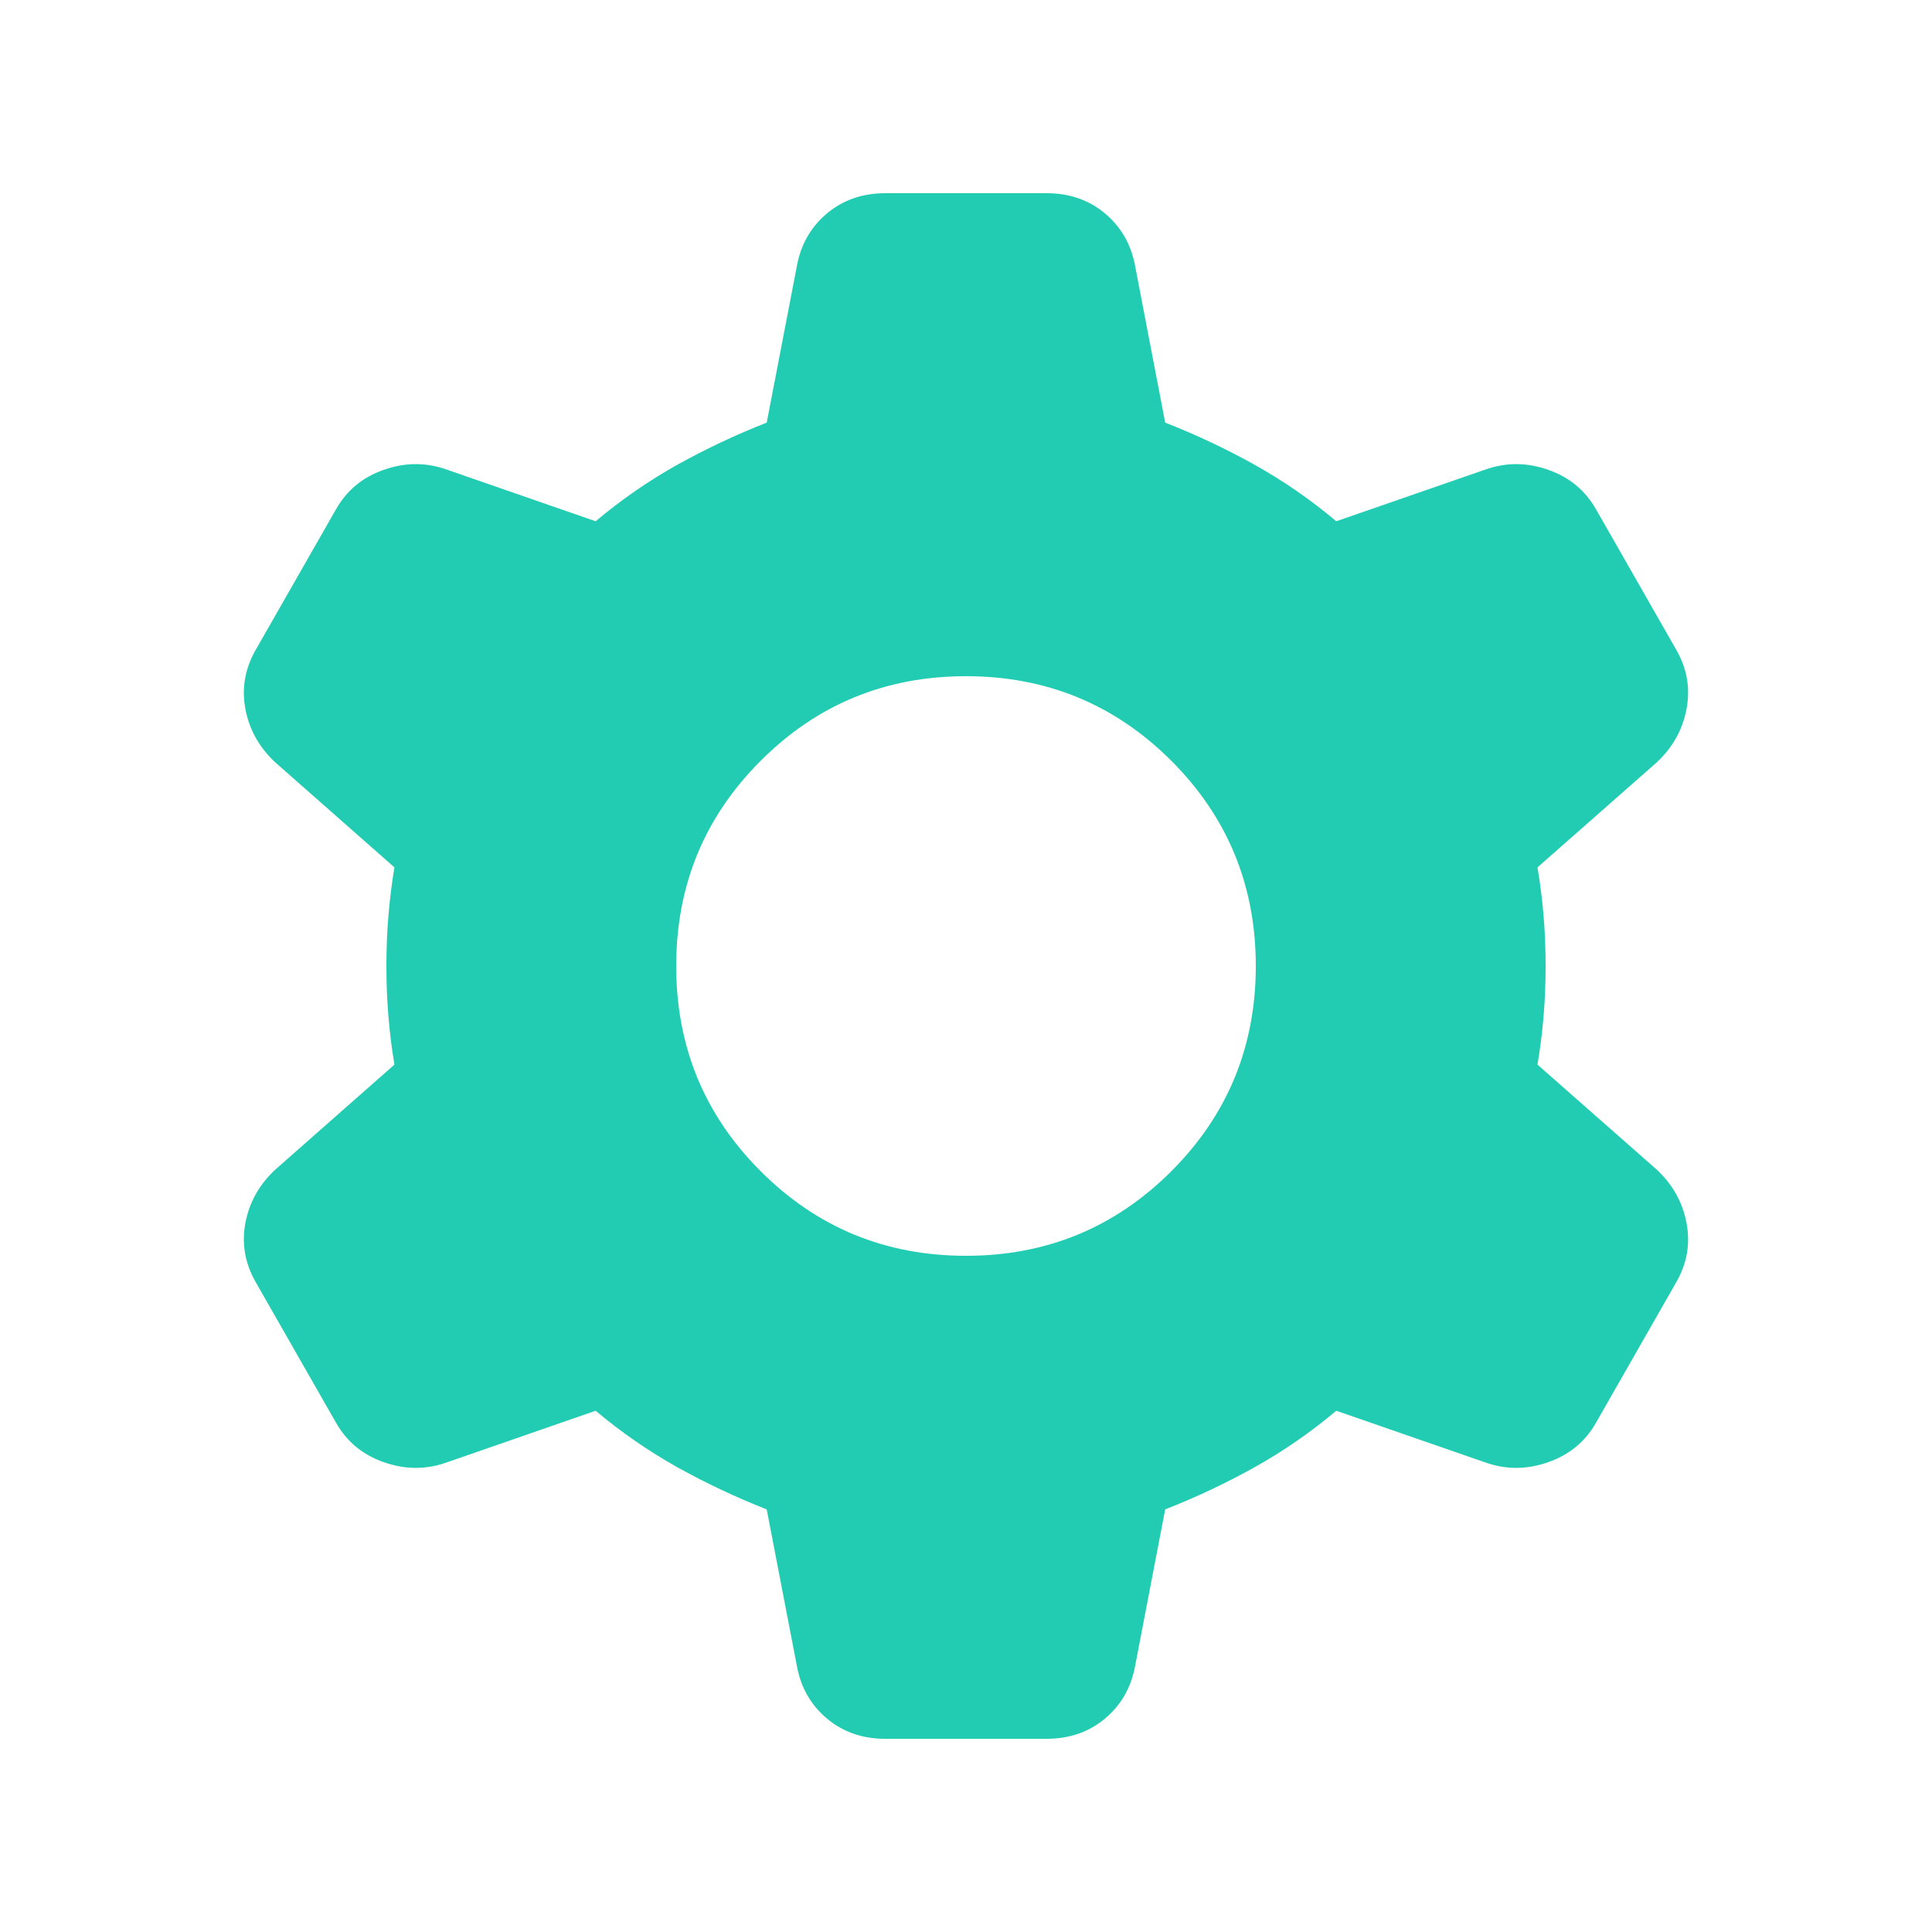 <svg width="20" height="20" viewBox="0 0 20 20" fill="none" xmlns="http://www.w3.org/2000/svg">
<path d="M9.166 18C8.93 18 8.729 17.931 8.562 17.792C8.396 17.653 8.291 17.472 8.25 17.25L7.937 15.625C7.618 15.5 7.309 15.354 7.01 15.188C6.712 15.021 6.43 14.826 6.166 14.604L4.604 15.146C4.396 15.215 4.184 15.212 3.969 15.135C3.753 15.059 3.59 14.924 3.479 14.729L2.646 13.271C2.535 13.076 2.5 12.871 2.541 12.656C2.583 12.441 2.687 12.257 2.854 12.104L4.083 11.021C4.055 10.854 4.035 10.688 4.021 10.521C4.007 10.354 4 10.181 4 10C4 9.819 4.007 9.646 4.021 9.479C4.035 9.312 4.055 9.146 4.083 8.979L2.854 7.896C2.687 7.743 2.583 7.559 2.541 7.344C2.5 7.128 2.535 6.924 2.646 6.729L3.479 5.271C3.59 5.076 3.753 4.941 3.969 4.865C4.184 4.788 4.396 4.785 4.604 4.854L6.166 5.396C6.43 5.174 6.712 4.979 7.01 4.812C7.309 4.646 7.618 4.5 7.937 4.375L8.25 2.75C8.291 2.528 8.396 2.347 8.562 2.208C8.729 2.069 8.93 2 9.166 2H10.833C11.069 2 11.271 2.069 11.437 2.208C11.604 2.347 11.708 2.528 11.75 2.75L12.062 4.375C12.382 4.5 12.691 4.646 12.989 4.812C13.288 4.979 13.569 5.174 13.833 5.396L15.396 4.854C15.604 4.785 15.816 4.788 16.031 4.865C16.246 4.941 16.41 5.076 16.521 5.271L17.354 6.729C17.465 6.924 17.5 7.128 17.458 7.344C17.416 7.559 17.312 7.743 17.146 7.896L15.916 8.979C15.944 9.146 15.965 9.312 15.979 9.479C15.993 9.646 16 9.819 16 10C16 10.181 15.993 10.354 15.979 10.521C15.965 10.688 15.944 10.854 15.916 11.021L17.146 12.104C17.312 12.257 17.416 12.441 17.458 12.656C17.5 12.871 17.465 13.076 17.354 13.271L16.521 14.729C16.41 14.924 16.246 15.059 16.031 15.135C15.816 15.212 15.604 15.215 15.396 15.146L13.833 14.604C13.569 14.826 13.288 15.021 12.989 15.188C12.691 15.354 12.382 15.5 12.062 15.625L11.75 17.25C11.708 17.472 11.604 17.653 11.437 17.792C11.271 17.931 11.069 18 10.833 18H9.166ZM10 13C10.833 13 11.541 12.708 12.125 12.125C12.708 11.542 13 10.833 13 10C13 9.167 12.708 8.458 12.125 7.875C11.541 7.292 10.833 7 10 7C9.166 7 8.458 7.292 7.875 7.875C7.291 8.458 7 9.167 7 10C7 10.833 7.291 11.542 7.875 12.125C8.458 12.708 9.166 13 10 13Z" fill="#22CCB2"/>
</svg>
